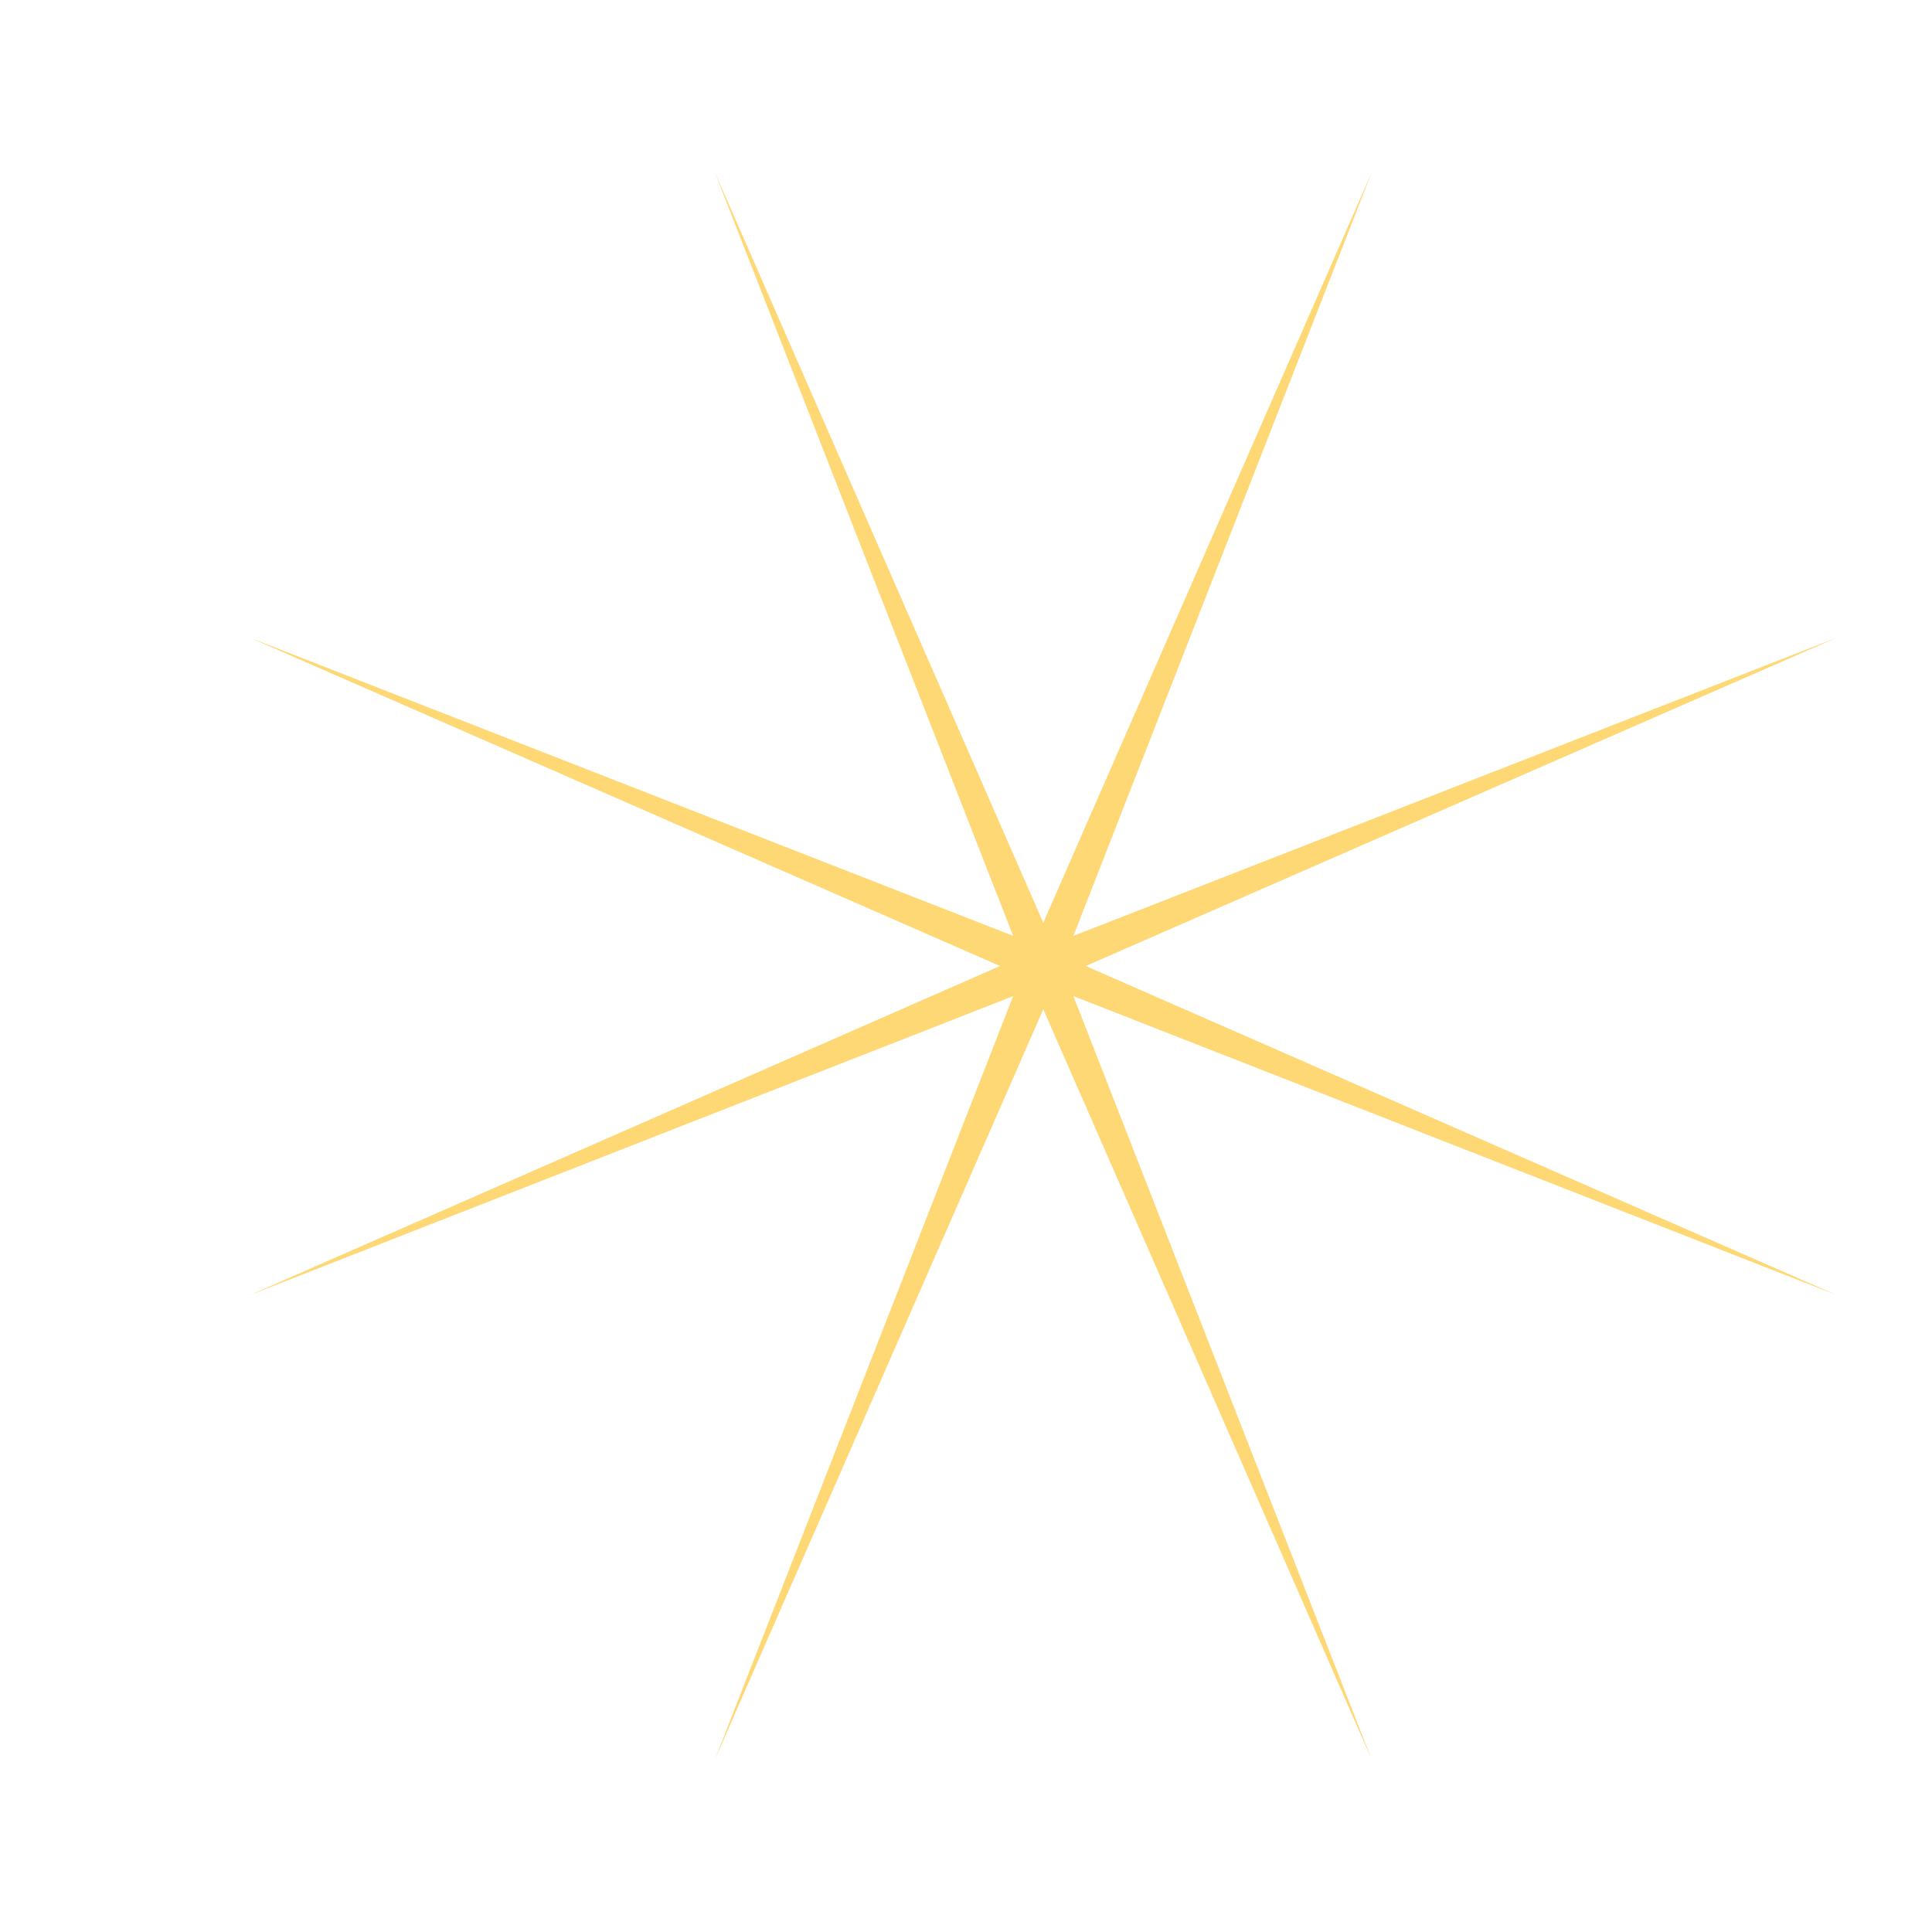 <?xml version="1.0" encoding="UTF-8"?>
<svg id="_レイヤー_1" data-name="レイヤー_1" xmlns="http://www.w3.org/2000/svg" version="1.1" xmlns:xlink="http://www.w3.org/1999/xlink" viewBox="0 0 25 25">
  <!-- Generator: Adobe Illustrator 29.5.1, SVG Export Plug-In . SVG Version: 2.1.0 Build 141)  -->
  <defs>
    <style>
      .st0 {
        filter: url(#drop-shadow-1);
      }

      .st1 {
        fill: #ffd876;
      }
    </style>
    <filter id="drop-shadow-1" x="2.23" y="2.23" width="21.54" height="20.54" filterUnits="userSpaceOnUse">
      <feOffset dx="1" dy="0"/>
      <feGaussianBlur result="blur" stdDeviation="0"/>
      <feFlood flood-color="#000" flood-opacity=".5"/>
      <feComposite in2="blur" operator="in"/>
      <feComposite in="SourceGraphic"/>
    </filter>
  </defs>
  <g class="st0">
    <polygon class="st1" points="13.05 12.5 22.77 16.76 12.89 12.89 16.75 22.77 12.5 13.06 8.25 22.77 12.11 12.89 2.23 16.76 11.94 12.5 2.23 8.25 12.11 12.11 8.25 2.23 12.5 11.94 16.75 2.23 12.89 12.11 22.77 8.25 13.05 12.5"/>
  </g>
</svg>